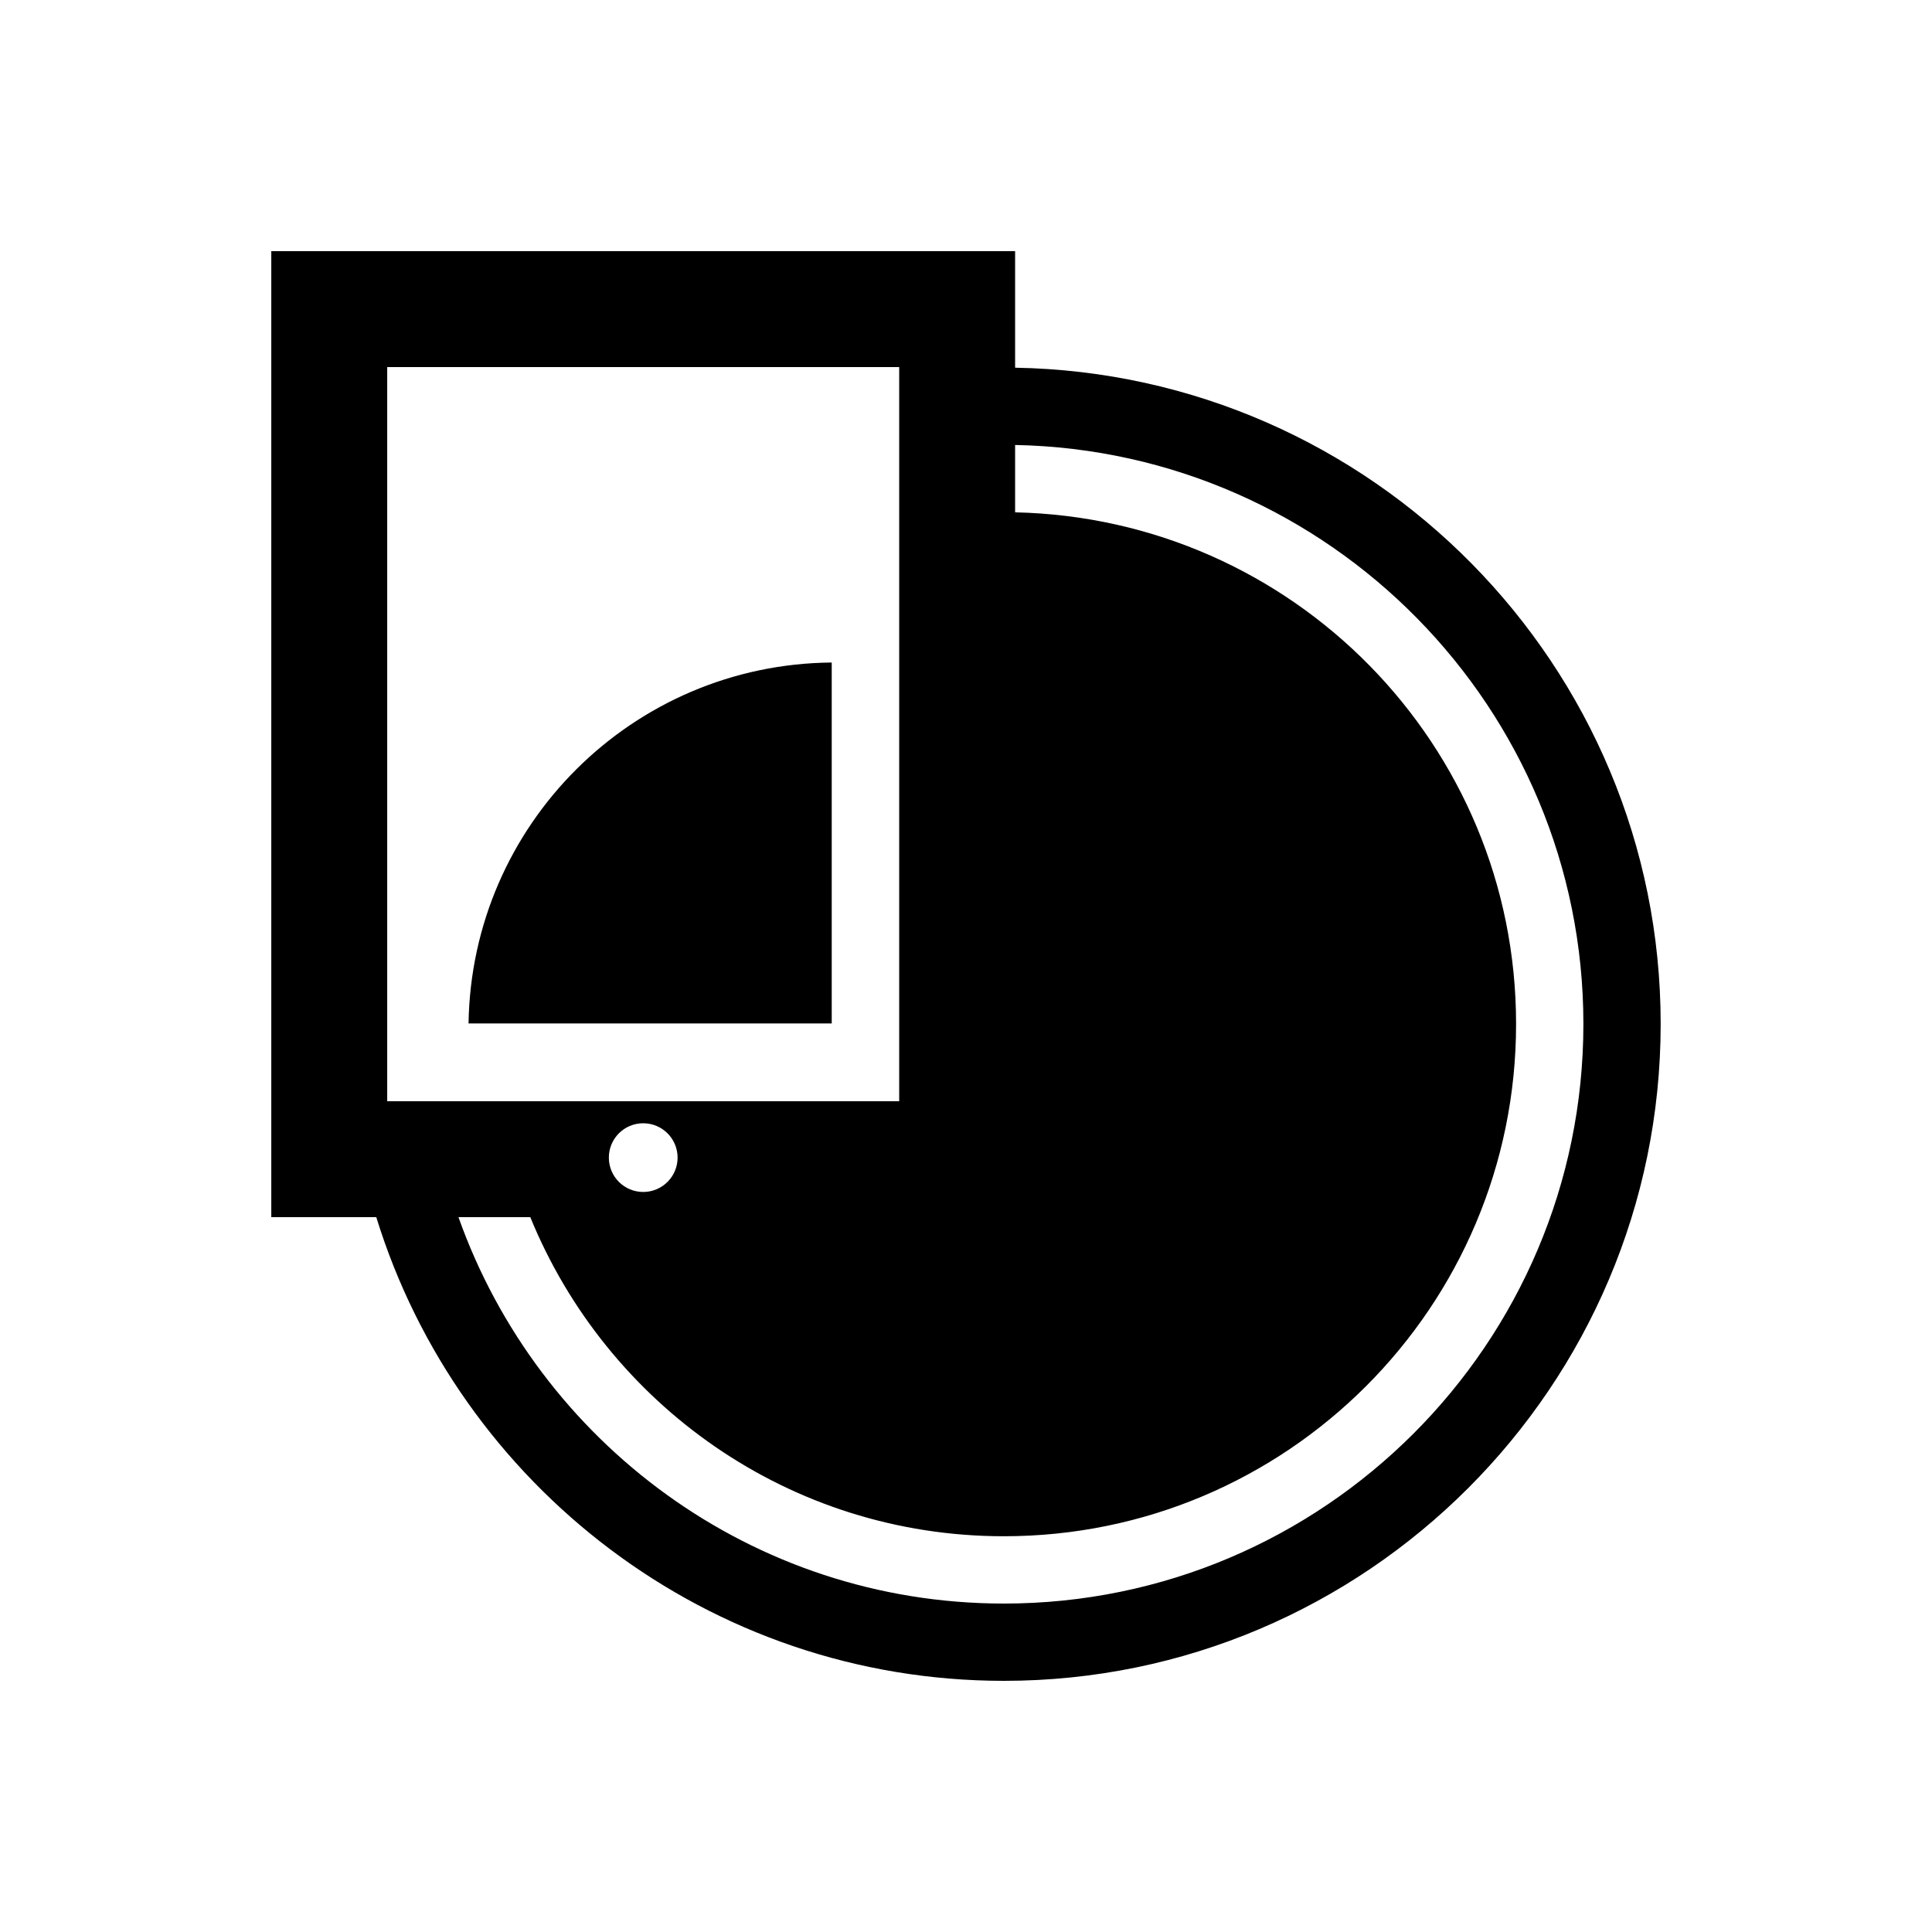 <?xml version="1.0" encoding="utf-8"?>
<!-- Generator: Adobe Illustrator 16.0.4, SVG Export Plug-In . SVG Version: 6.00 Build 0)  -->
<!DOCTYPE svg PUBLIC "-//W3C//DTD SVG 1.1//EN" "http://www.w3.org/Graphics/SVG/1.1/DTD/svg11.dtd">
<svg version="1.1" id="Layer_1" xmlns="http://www.w3.org/2000/svg" xmlns:xlink="http://www.w3.org/1999/xlink" x="0px" y="0px"
	 width="50px" height="50px" viewBox="0 0 50 50" enable-background="new 0 0 50 50" xml:space="preserve">
<path d="M26.271,9.516V6.5H7.021v25h2.717c2.142,6.939,8.609,12,16.242,12c9.373,0,16.998-7.627,16.998-17
	C42.979,17.227,35.51,9.673,26.271,9.516z M10.021,9.5h13.25v19h-13.25V9.5z M17.536,29.959c0,0.49-0.397,0.889-0.89,0.889
	c-0.49,0-0.889-0.397-0.889-0.889s0.398-0.889,0.889-0.889C17.139,29.07,17.536,29.469,17.536,29.959z M25.98,41.5
	c-6.517,0-12.051-4.184-14.115-10h1.859c1.976,4.839,6.707,8.258,12.256,8.258c7.32,0,13.256-5.936,13.256-13.258
	c0-7.223-5.779-13.084-12.965-13.241v-1.743c8.136,0.157,14.707,6.812,14.707,14.984C40.979,34.771,34.251,41.5,25.98,41.5z
	 M21.525,17.146v9.34h-9.399C12.204,21.342,16.372,17.189,21.525,17.146z"/>
</svg>

